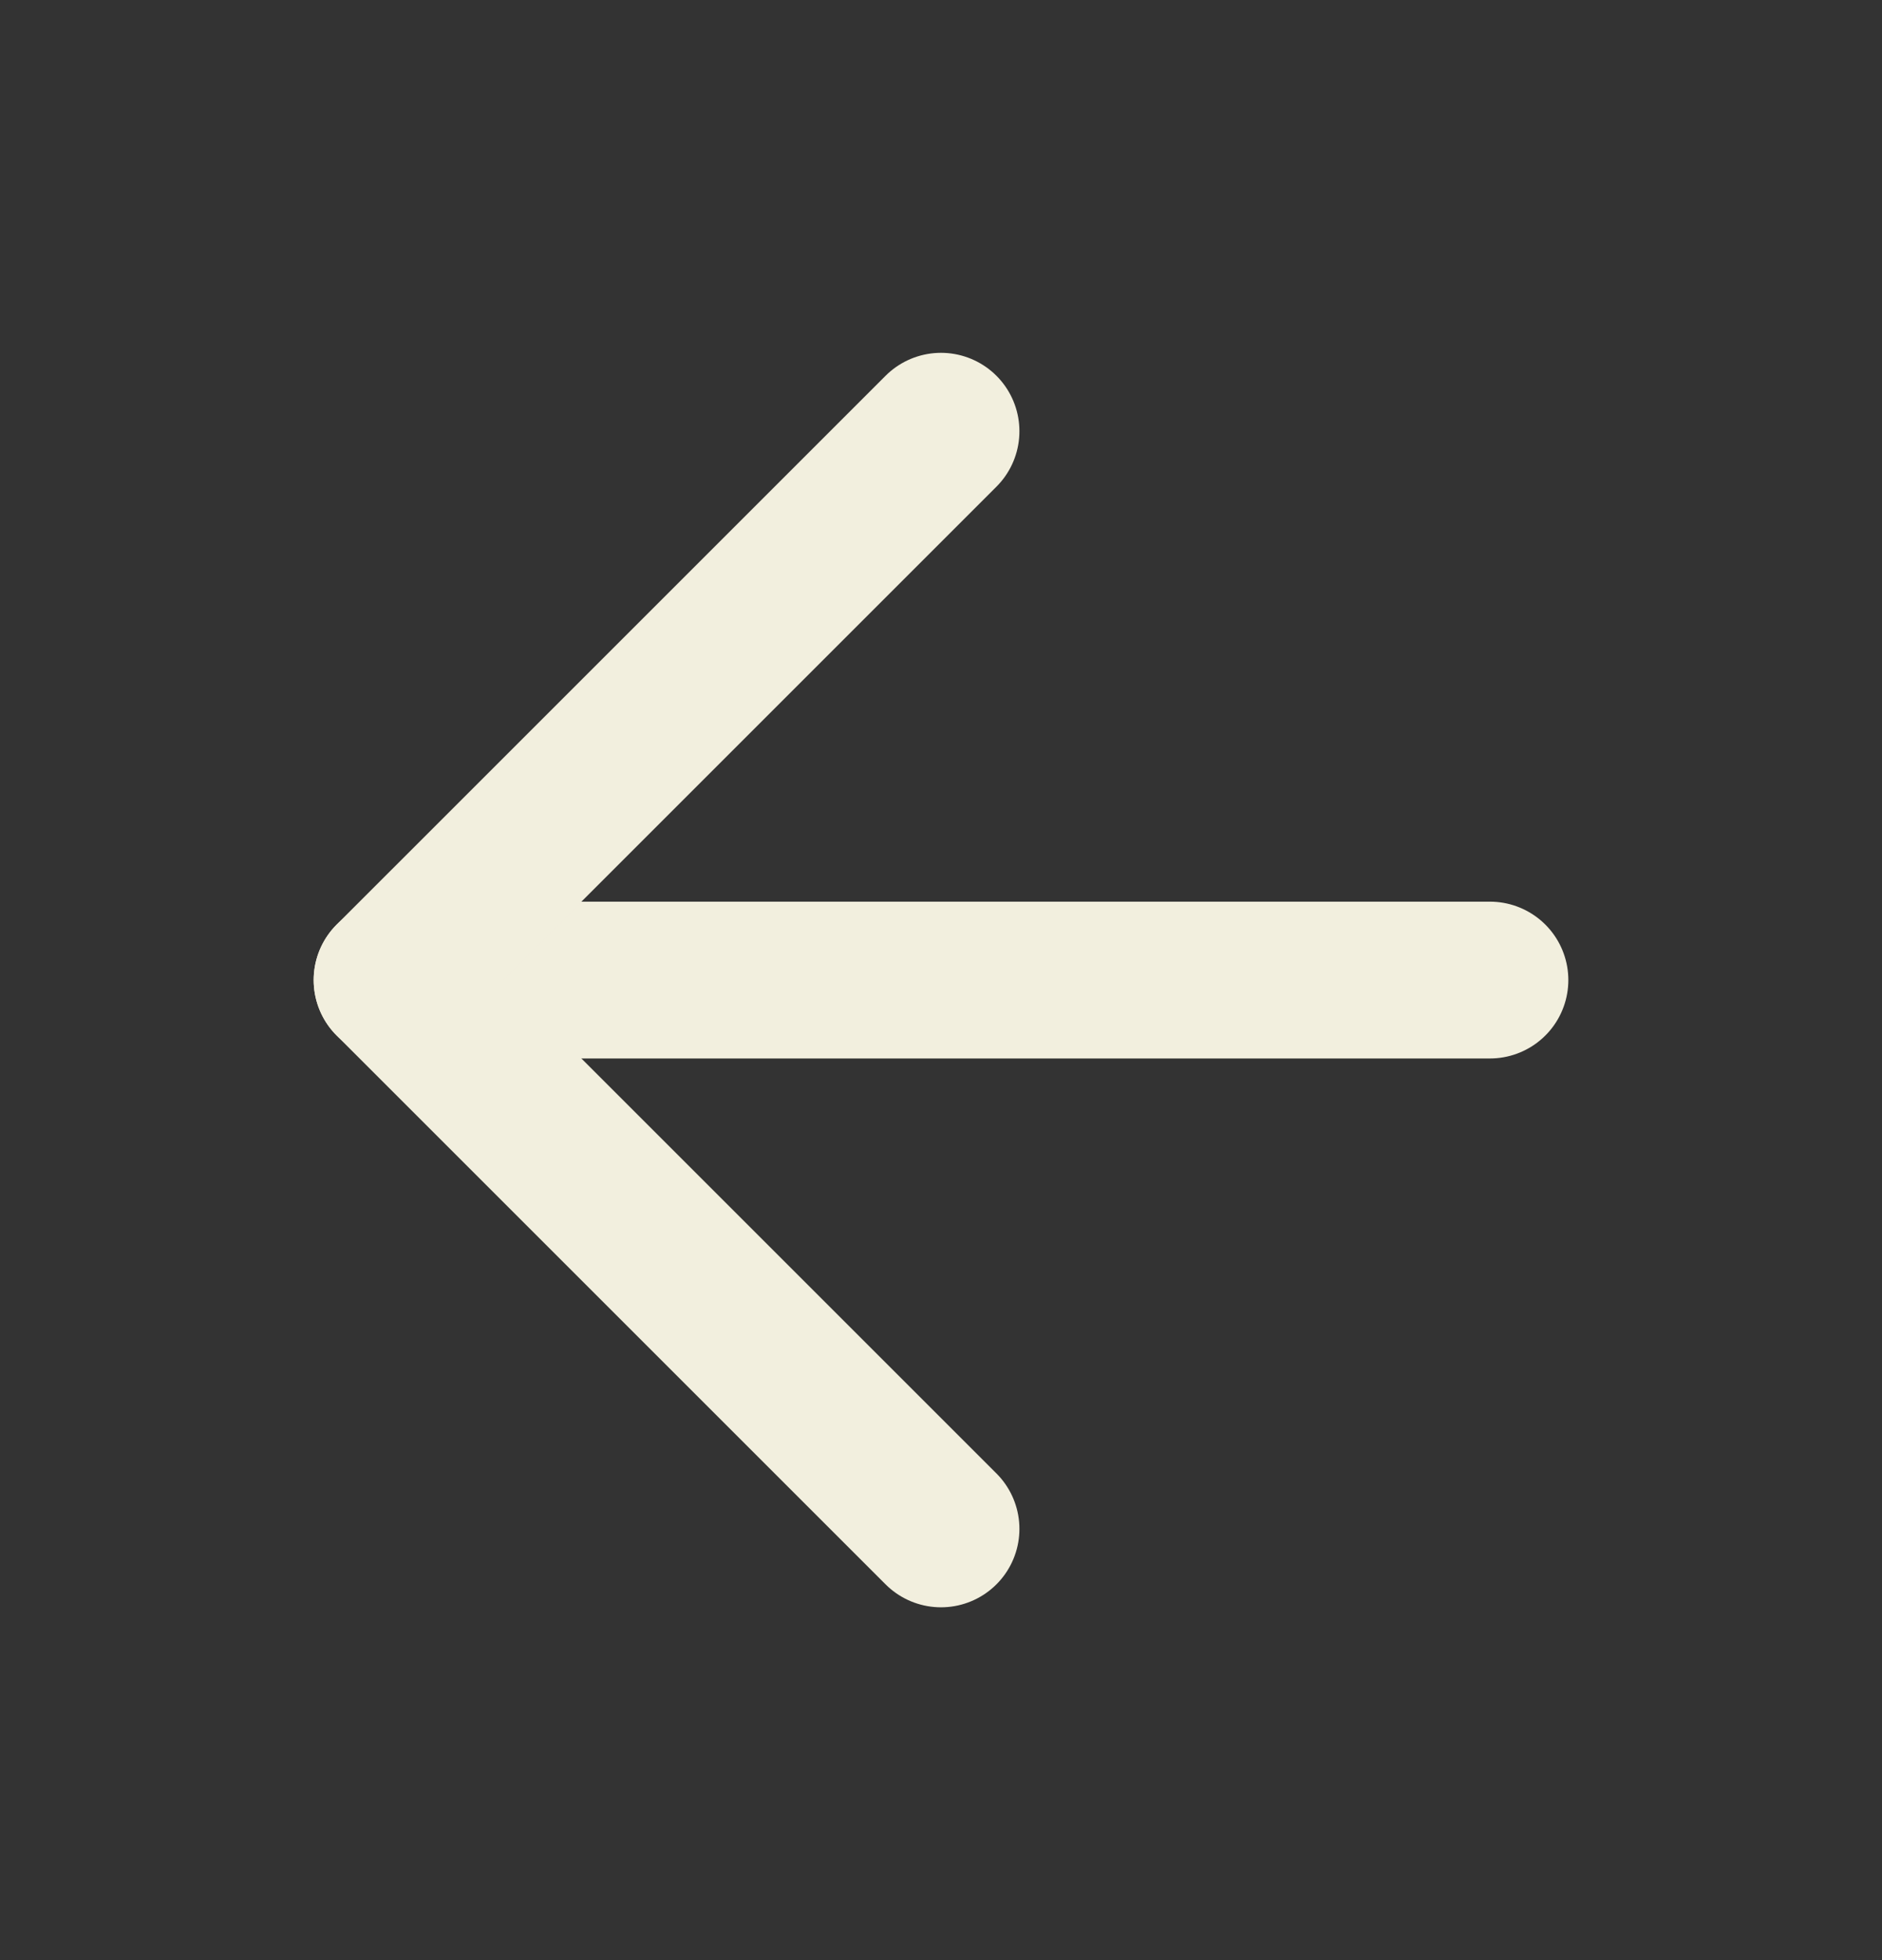 <svg width="24" height="25" viewBox="0 0 24 25" fill="none" xmlns="http://www.w3.org/2000/svg">
<rect x="0" y="0" width="24" height="25" fill="#333333" stroke="none"/>
<path d="M19 12.5H5" stroke="#F2EFDE" stroke-width="2" stroke-linecap="round" stroke-linejoin="round"/>
<path d="M12 19.5L5 12.5L12 5.5" stroke="#F2EFDE" stroke-width="2" stroke-linecap="round" stroke-linejoin="round"/>
</svg>
